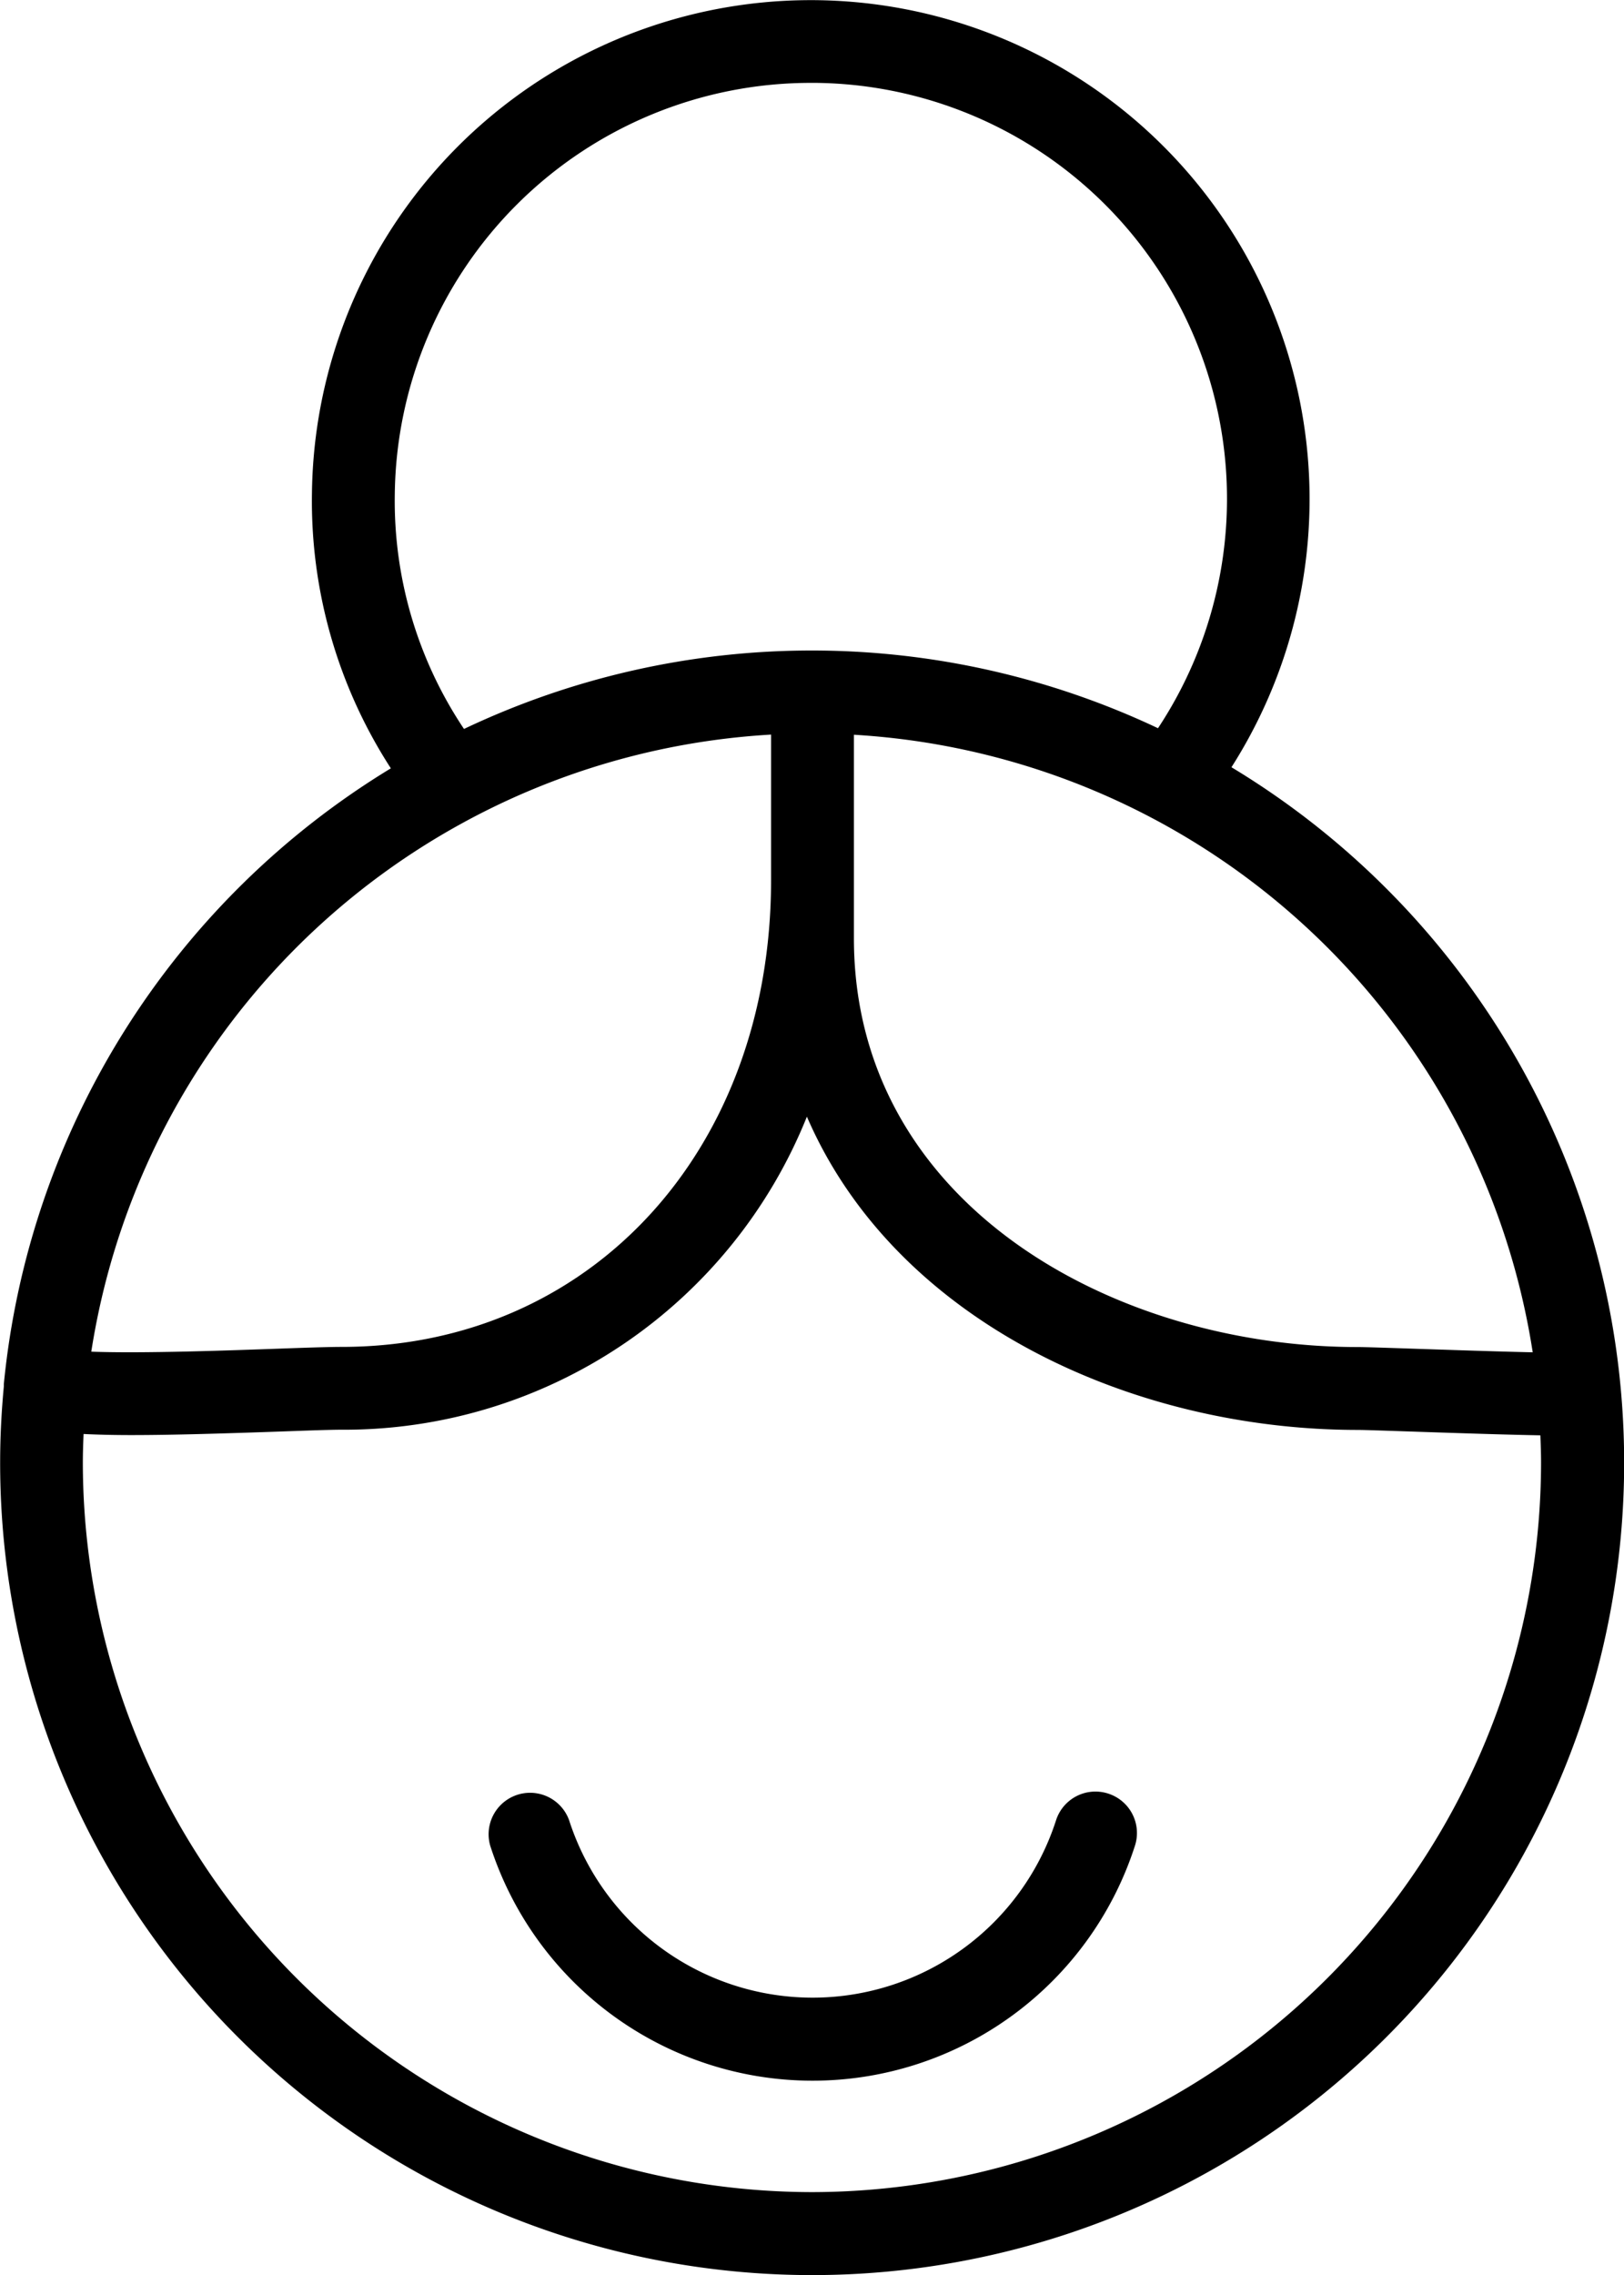 <svg xmlns="http://www.w3.org/2000/svg" width="33.09" height="46.34" viewBox="0 0 33.09 46.34">
  <g id="グループ_108" data-name="グループ 108" transform="translate(-421.501 -2920.215)">
    <path id="パス_200" data-name="パス 200" d="M446.59,2935.847a10.164,10.164,0,1,0-18.733-5.582,10.016,10.016,0,0,0,1.608,5.6,16.565,16.565,0,0,0-7.886,12.542c0,.016,0,.032,0,.048-.048.511-.075,1.028-.075,1.551a16.545,16.545,0,1,0,25.089-14.163Zm6.141,11.913c-.735-.016-1.751-.051-2.354-.071s-1.075-.036-1.211-.036c-4.977,0-10.266-2.918-10.266-8.326l0-2.229c0-.73,0-1.308,0-1.917A14.88,14.88,0,0,1,452.731,2947.76Zm-23.186-17.475a8.478,8.478,0,0,1,8.477-8.382h.1a8.472,8.472,0,0,1,6.974,13.145,16.512,16.512,0,0,0-14.141.015A8.352,8.352,0,0,1,429.545,2930.285Zm7.667,4.893v2.965c0,5.508-3.681,9.507-8.752,9.507-.254,0-.732.016-1.315.037-.9.032-2.728.1-3.784.06A14.883,14.883,0,0,1,437.212,2935.178Zm.833,29.688a14.873,14.873,0,0,1-14.856-14.857c0-.2.007-.391.015-.585.288.014.606.022.968.022.86,0,1.906-.033,3.032-.072.557-.02,1.013-.037,1.255-.037a10.163,10.163,0,0,0,9.483-6.377c1.8,4.167,6.622,6.381,11.223,6.381.13,0,.584.016,1.154.035,1.173.04,2,.065,2.568.075.007.185.014.371.014.558A14.873,14.873,0,0,1,438.045,2964.866Z"/>
    <path id="パス_201" data-name="パス 201" d="M444.08,2956.748a.843.843,0,0,0-1.062.546,5.212,5.212,0,0,1-9.92,0,.845.845,0,0,0-1.609.514,6.9,6.9,0,0,0,13.136.006A.843.843,0,0,0,444.08,2956.748Z"/>
  </g>
</svg>
